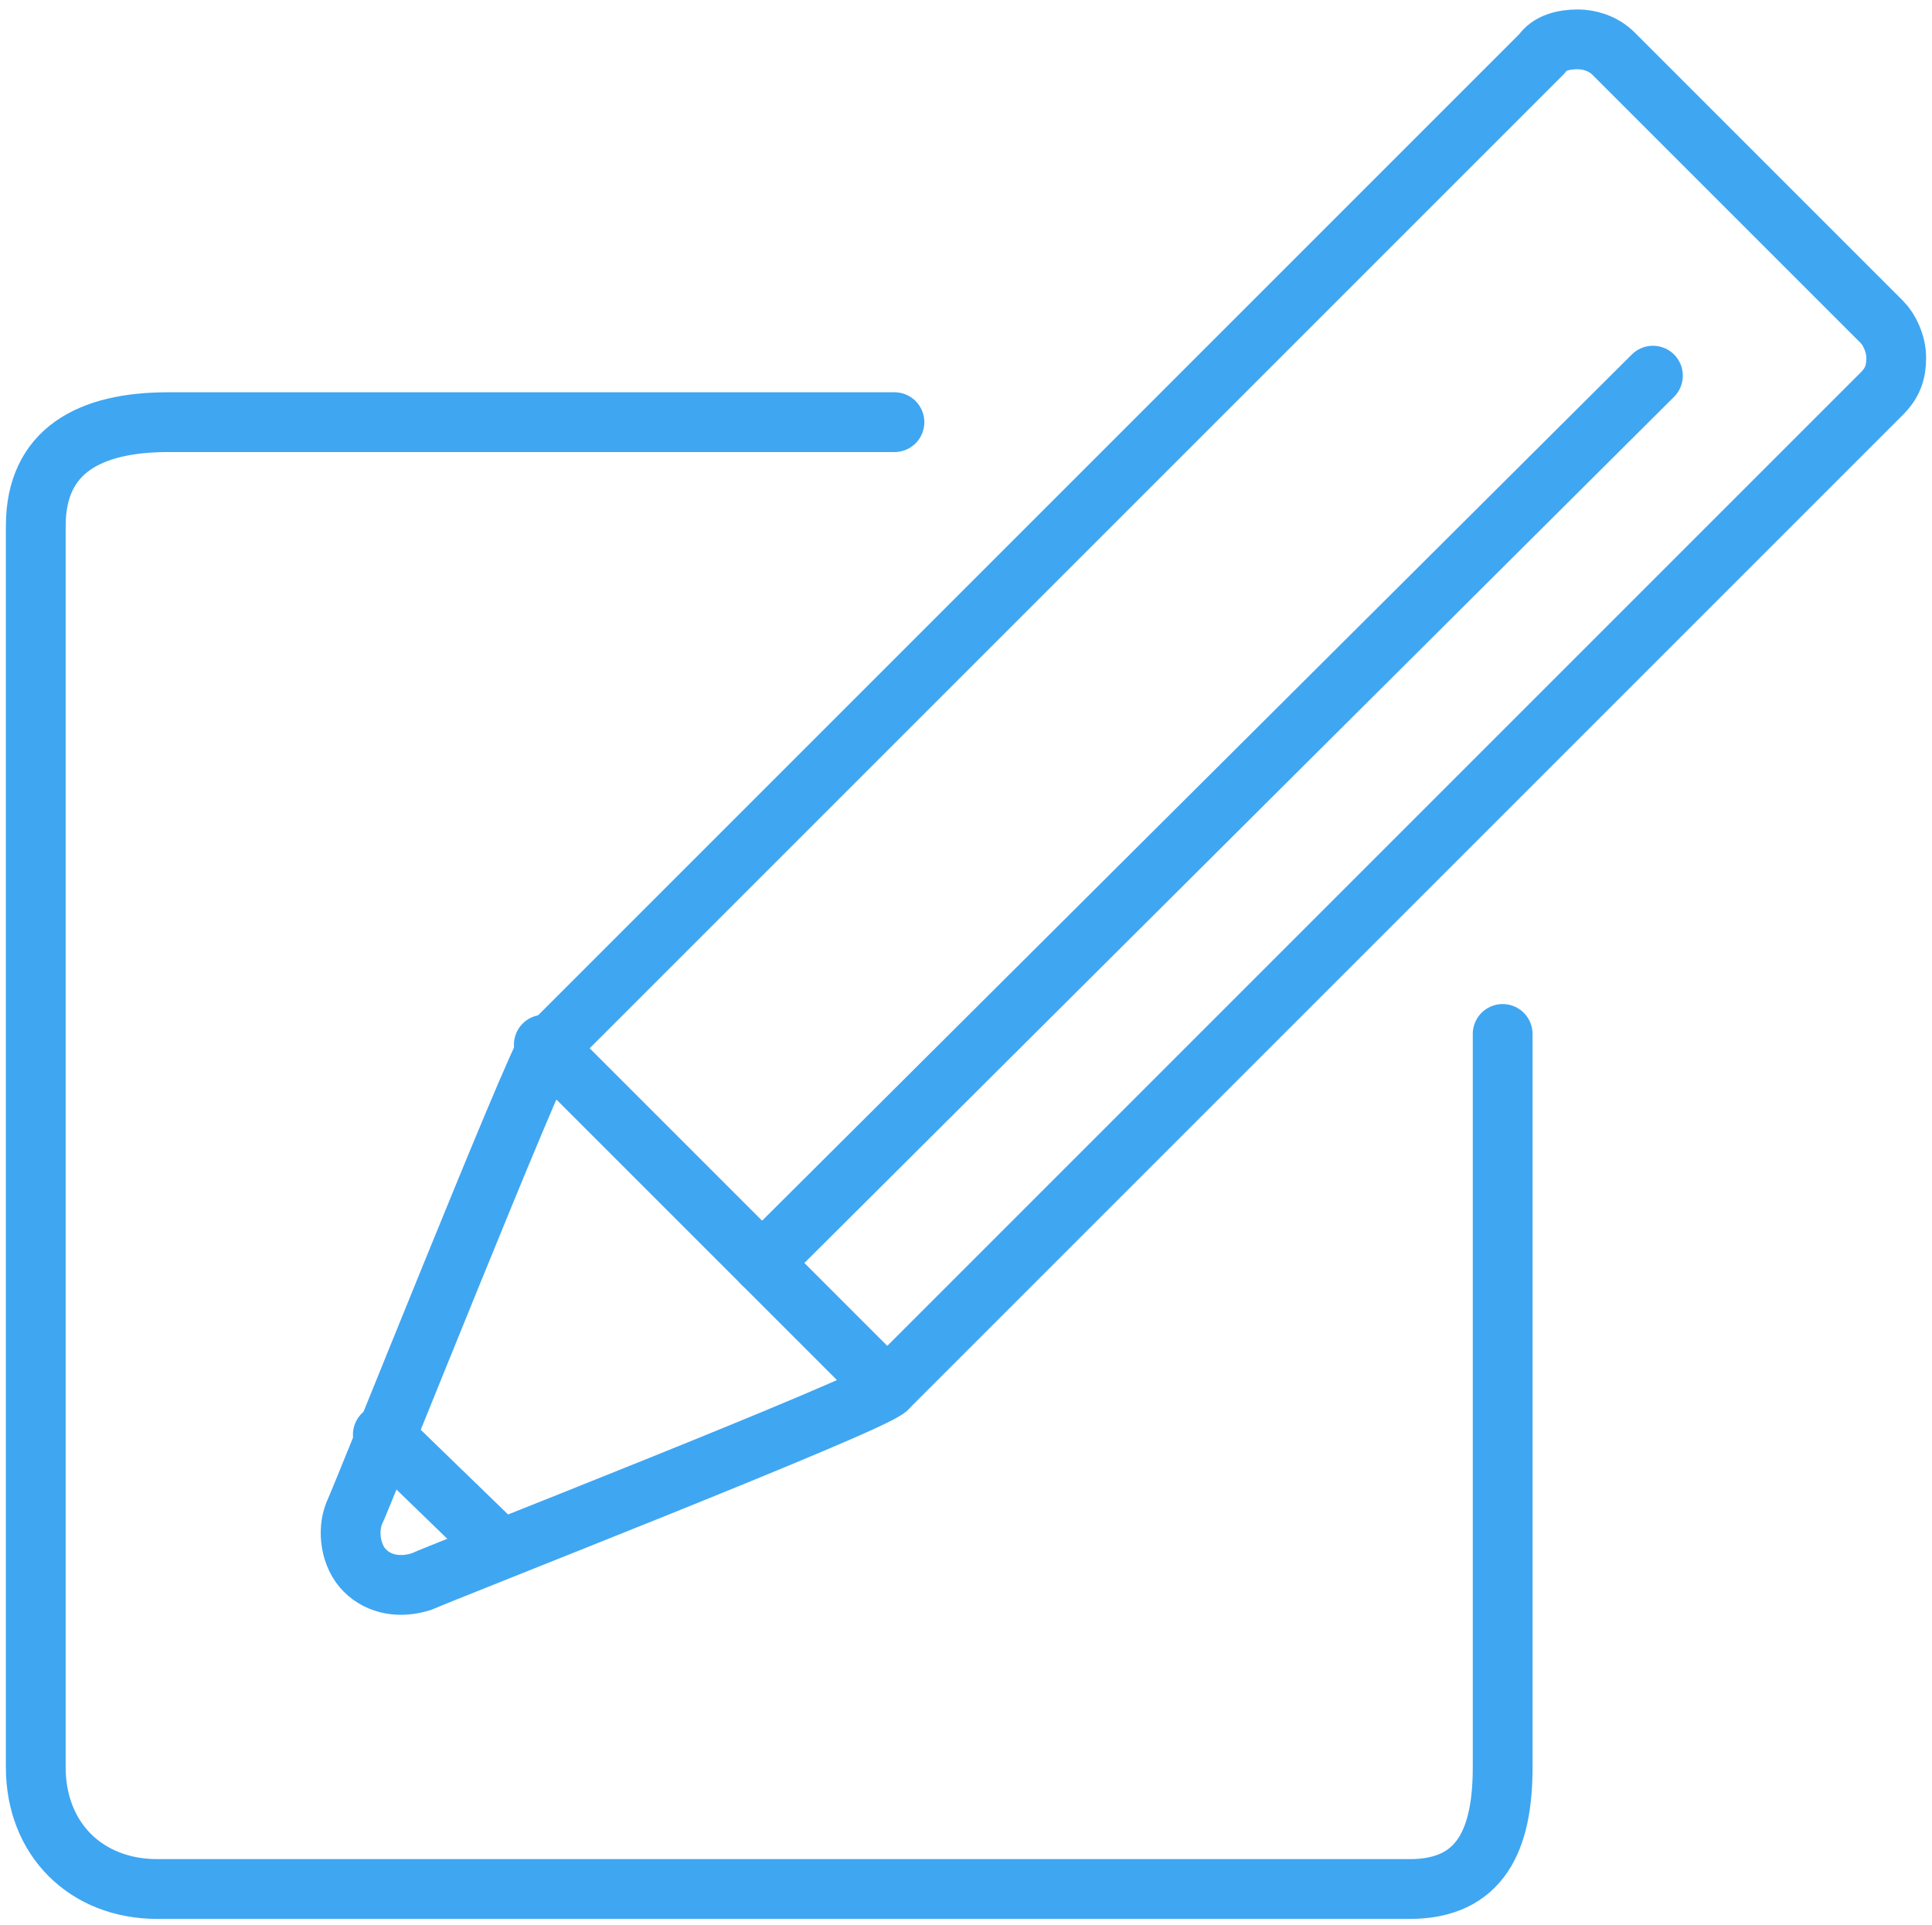 <?xml version="1.0" encoding="utf-8"?>
<!-- Generator: Adobe Illustrator 22.1.0, SVG Export Plug-In . SVG Version: 6.00 Build 0)  -->
<svg version="1.1" id="图层_1" xmlns="http://www.w3.org/2000/svg" xmlns:xlink="http://www.w3.org/1999/xlink" x="0px" y="0px"
	 viewBox="0 0 54 53.8" style="enable-background:new 0 0 54 53.8;" xml:space="preserve">
<style type="text/css">
	.st0{fill:none;stroke:#3FA6F2;stroke-width:1.671;stroke-linecap:round;stroke-linejoin:round;stroke-miterlimit:10;}
</style>
<g id="整体框架辅助线">
</g>
<g id="细节辅助线">
</g>
<g id="参考">
</g>
<g id="网站内容">
	<g>
		<path class="st0" d="M52.6,11c0.3-0.3,0.4-0.6,0.4-1s-0.2-0.8-0.4-1l-7.5-7.5c-0.3-0.3-0.7-0.4-1-0.4c-0.4,0-0.8,0.1-1,0.4
			L15.3,29.3c-0.3,0.3-5.2,12.6-5.4,13c-0.2,0.5-0.1,1.2,0.3,1.6c0.4,0.4,1,0.5,1.6,0.3c0.4-0.2,12.7-5,13-5.4
			C25,38.6,52.4,11.2,52.6,11z"/>
		<line class="st0" x1="46.2" y1="10.5" x2="21.3" y2="35.3"/>
		<line class="st0" x1="15.2" y1="29.2" x2="24.8" y2="38.8"/>
		<line class="st0" x1="10.7" y1="40.1" x2="14" y2="43.3"/>
		<path class="st0" d="M42,28.9v20.5c0,2-0.6,3.4-2.6,3.4h-35c-2,0-3.4-1.4-3.4-3.4V14.7c0-2.1,1.5-2.9,3.7-2.9H25"/>
	</g>
</g>
</svg>
